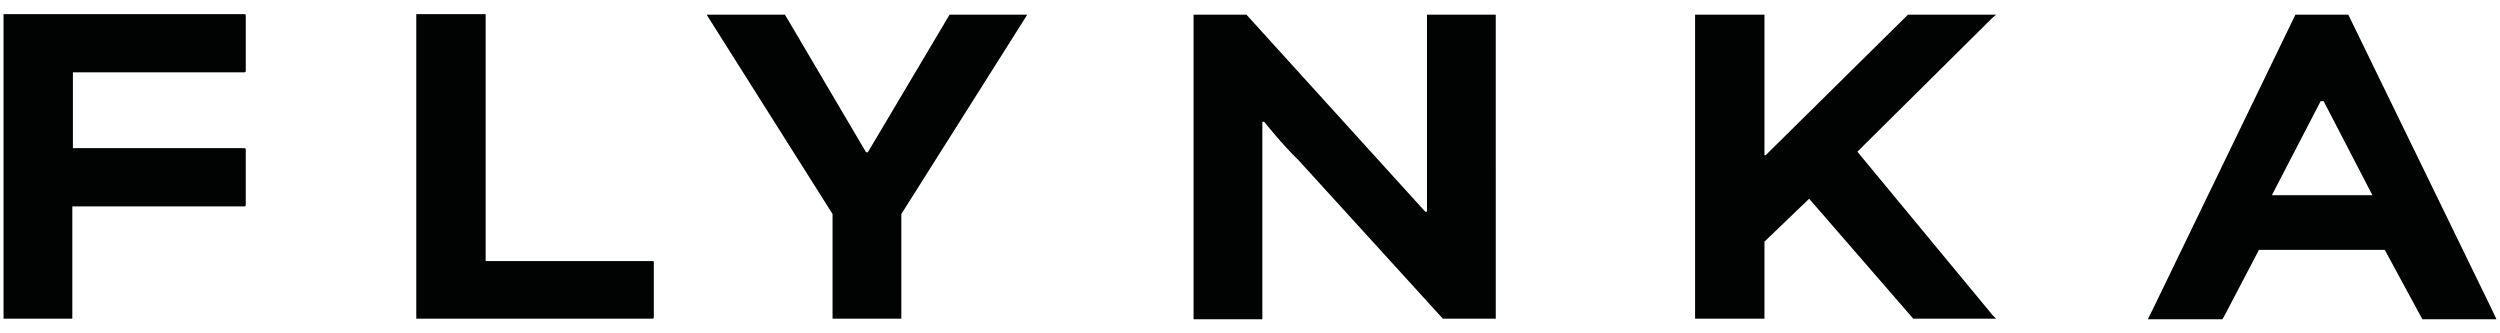<svg xml:space="preserve" style="enable-background:new 0 0 425.2 56.7;" viewBox="0 0 425.2 56.7" y="0px" x="0px" xmlns:xlink="http://www.w3.org/1999/xlink" xmlns="http://www.w3.org/2000/svg" version="1.1">
<style type="text/css">
	.st0{fill:#010202;}
</style>
<g id="LOGO">
	<g>
		<path d="M111.1,44.4H82.6v-42H70.8v51.8h40.2c0.1,0,0.2-0.1,0.2-0.2v-9.5C111.2,44.5,111.1,44.4,111.1,44.4z" class="st0"></path>
		<polygon points="161.5,2.5 147.6,25.9 147.3,25.9 134.1,3.5 133.5,2.5 120.2,2.5 120.5,3 141.6,36.4 141.6,54.2 
			153.3,54.2 153.3,36.4 174.4,3 174.7,2.5 162.9,2.5" class="st0"></polygon>
		<path d="M41.6,25.2H12.4V12.3h29.2c0.1,0,0.2-0.1,0.2-0.2V2.6c0-0.1-0.1-0.2-0.2-0.2H0.6v51.8h11.7V35.1h29.3
			c0.1,0,0.2-0.1,0.2-0.2v-9.5C41.8,25.3,41.7,25.2,41.6,25.2z" class="st0"></path>
		<path d="M242.7,36h-0.3L212,2.5h-9v51.8h11.7V20.7h0.3c0,0,3.1,3.9,5.9,6.6l24.5,26.9h9V2.5h-11.7V36z" class="st0"></path>
		<path d="M423.8,52.6L399.4,2.5h-9l-24.3,50.2l-0.8,1.6H378l0.6-1.1l5.6-10.7h21.4l5.8,10.7l0.6,1.1h12.6L423.8,52.6z
			 M386.4,33.2l8.3-16h0.5l8.3,16H386.4z" class="st0"></path>
		<polygon points="315.9,25.8 338.8,3.1 339.5,2.5 325.8,2.5 324.5,2.5 300.3,26.4 300.1,26.4 300.1,2.5 288.3,2.5 
			288.3,54.2 300.1,54.2 300.1,41.1 307.7,33.8 324.8,53.5 325.4,54.2 339.5,54.2 338.9,53.6" class="st0"></polygon>
	</g>
</g>
<g id="ICON">
</g>
</svg>
